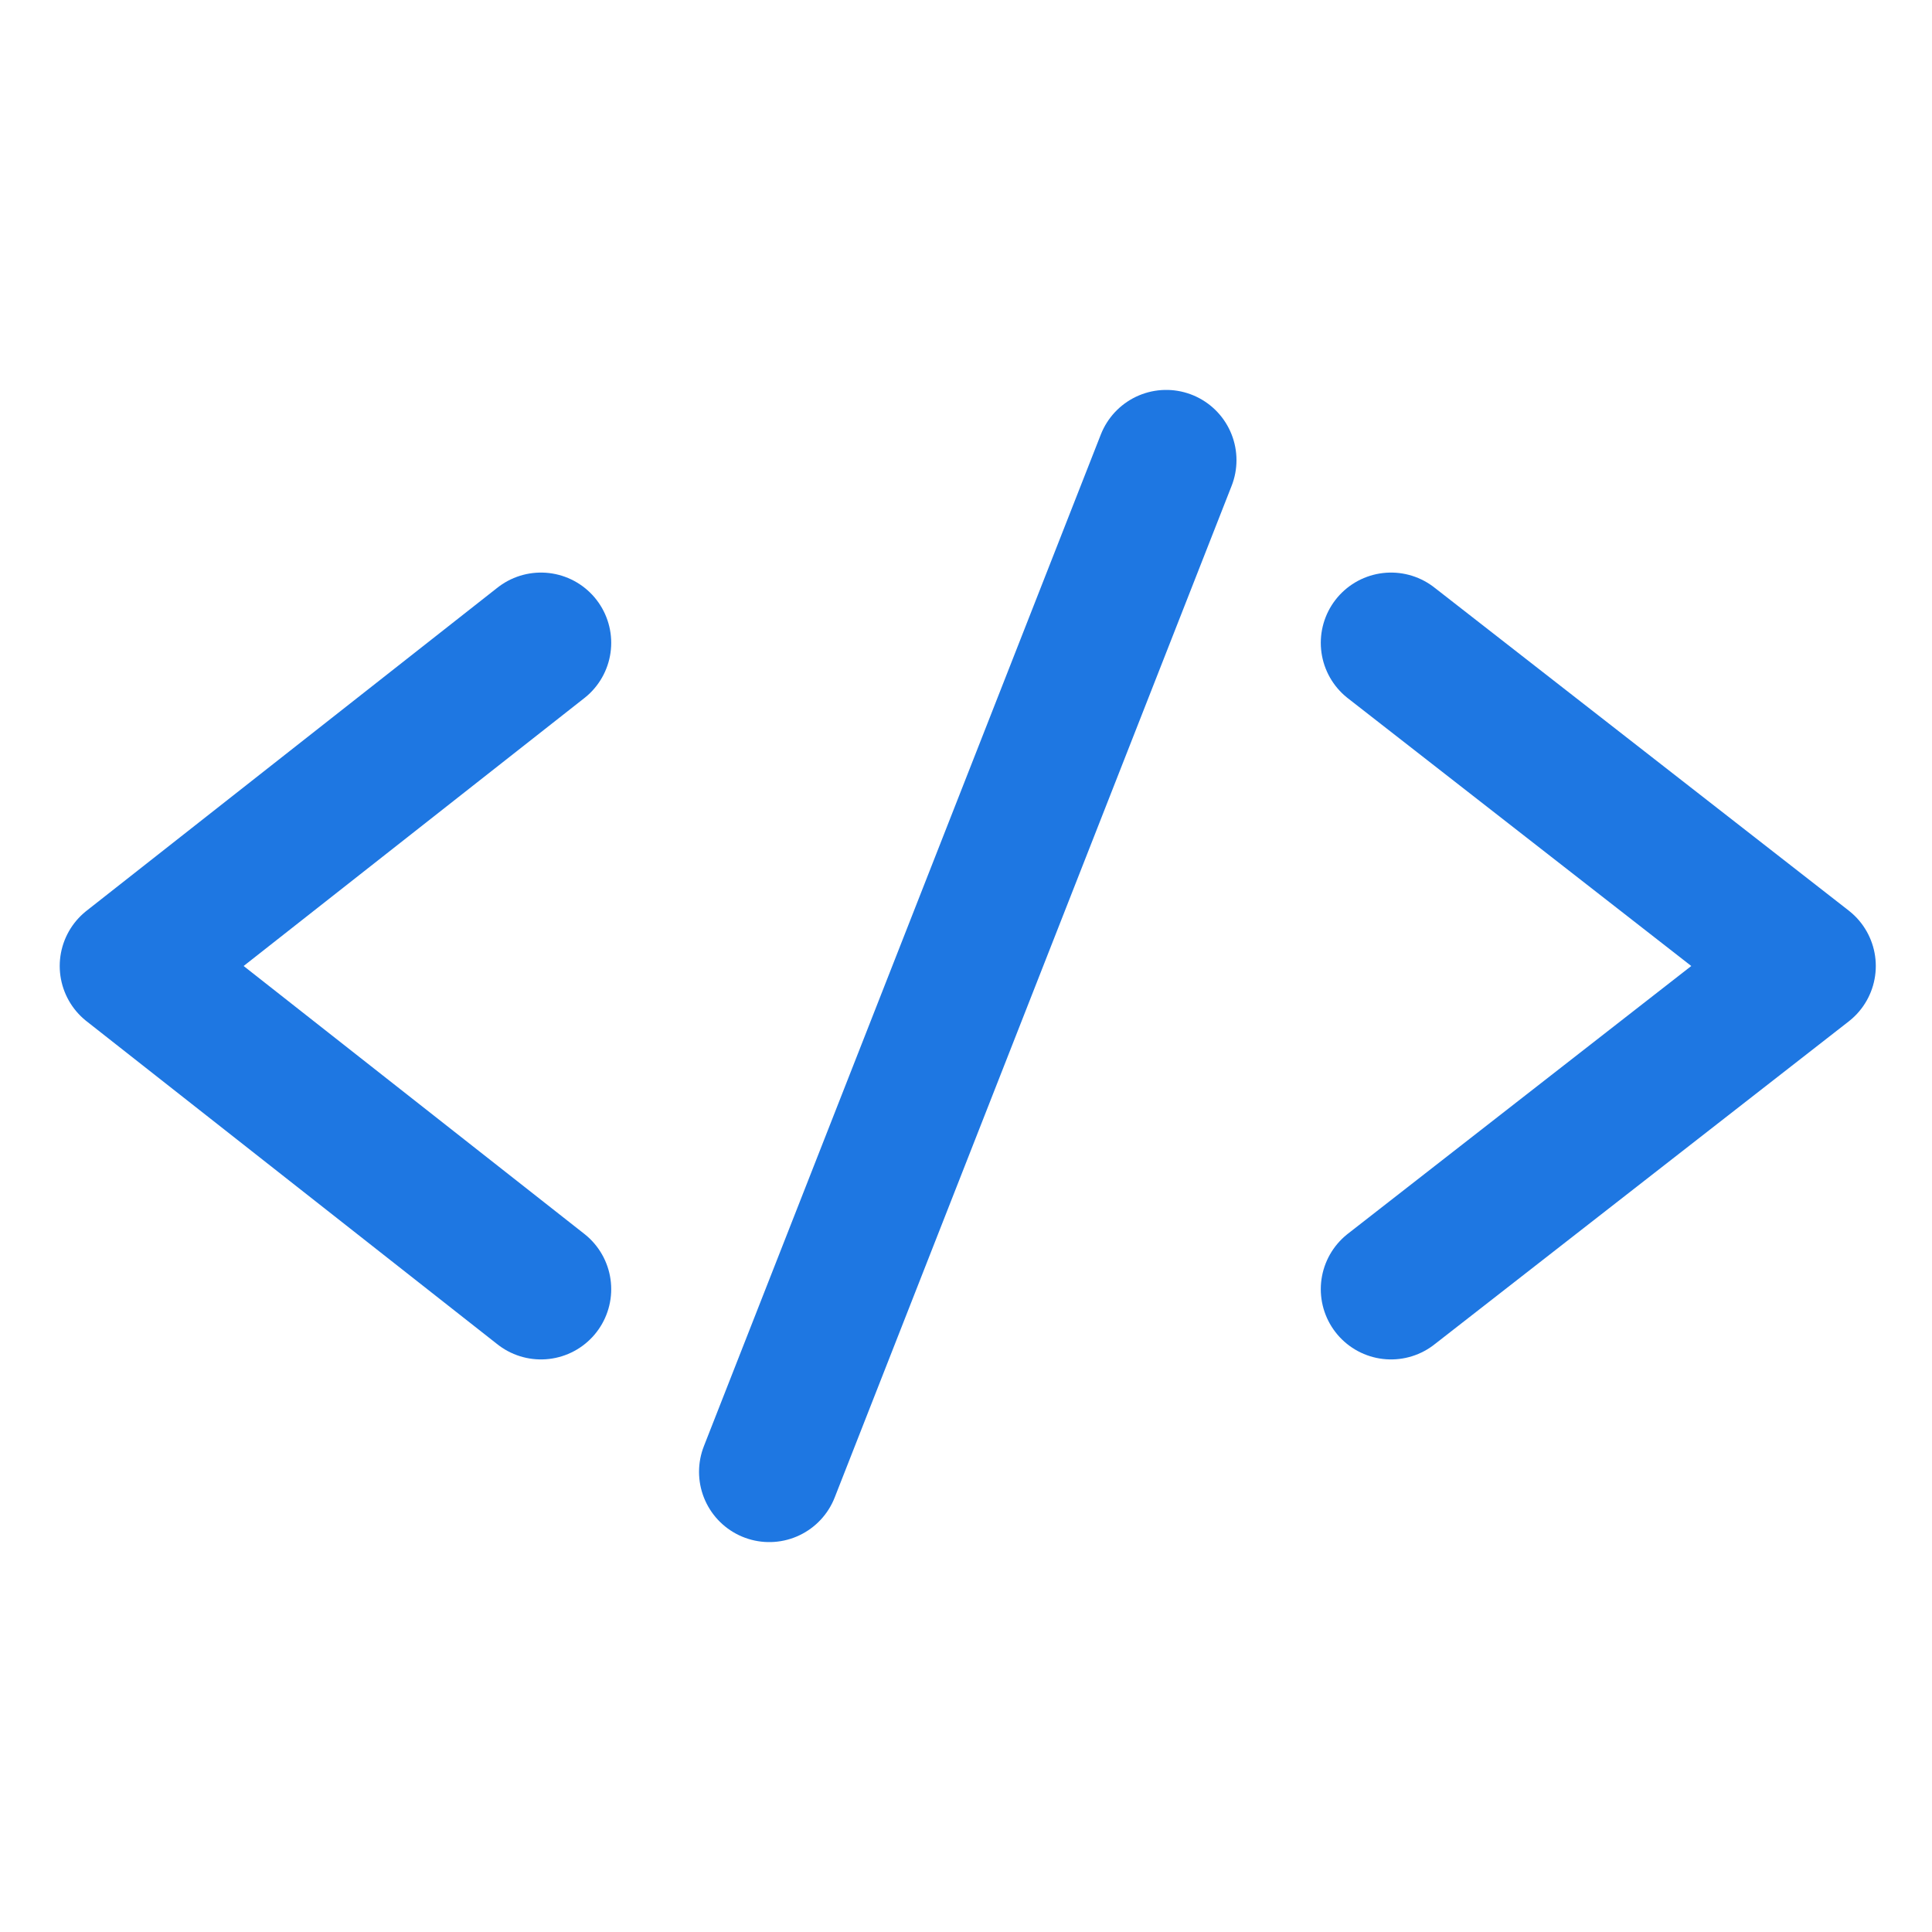 <?xml version="1.0" encoding="utf-8"?>
<!-- Generator: Adobe Illustrator 24.1.0, SVG Export Plug-In . SVG Version: 6.00 Build 0)  -->
<svg version="1.1" id="图层_1" xmlns="http://www.w3.org/2000/svg" xmlns:xlink="http://www.w3.org/1999/xlink" x="0px" y="0px"
	 viewBox="0 0 55 55" style="enable-background:new 0 0 55 55;" xml:space="preserve">
<style type="text/css">
	.st0{fill:none;stroke:#1E77E2;stroke-width:4;stroke-linecap:round;stroke-linejoin:round;}
</style>
<g>
	<polyline class="st0" points="15.4,18.3 3.7,27.5 15.4,36.7 	"/>
	<polyline class="st0" points="39.6,18.3 51.4,27.5 39.6,36.7 	"/>
	<line class="st0" x1="33.2" y1="13.1" x2="21.9" y2="41.9"/>
</g>
</svg>
